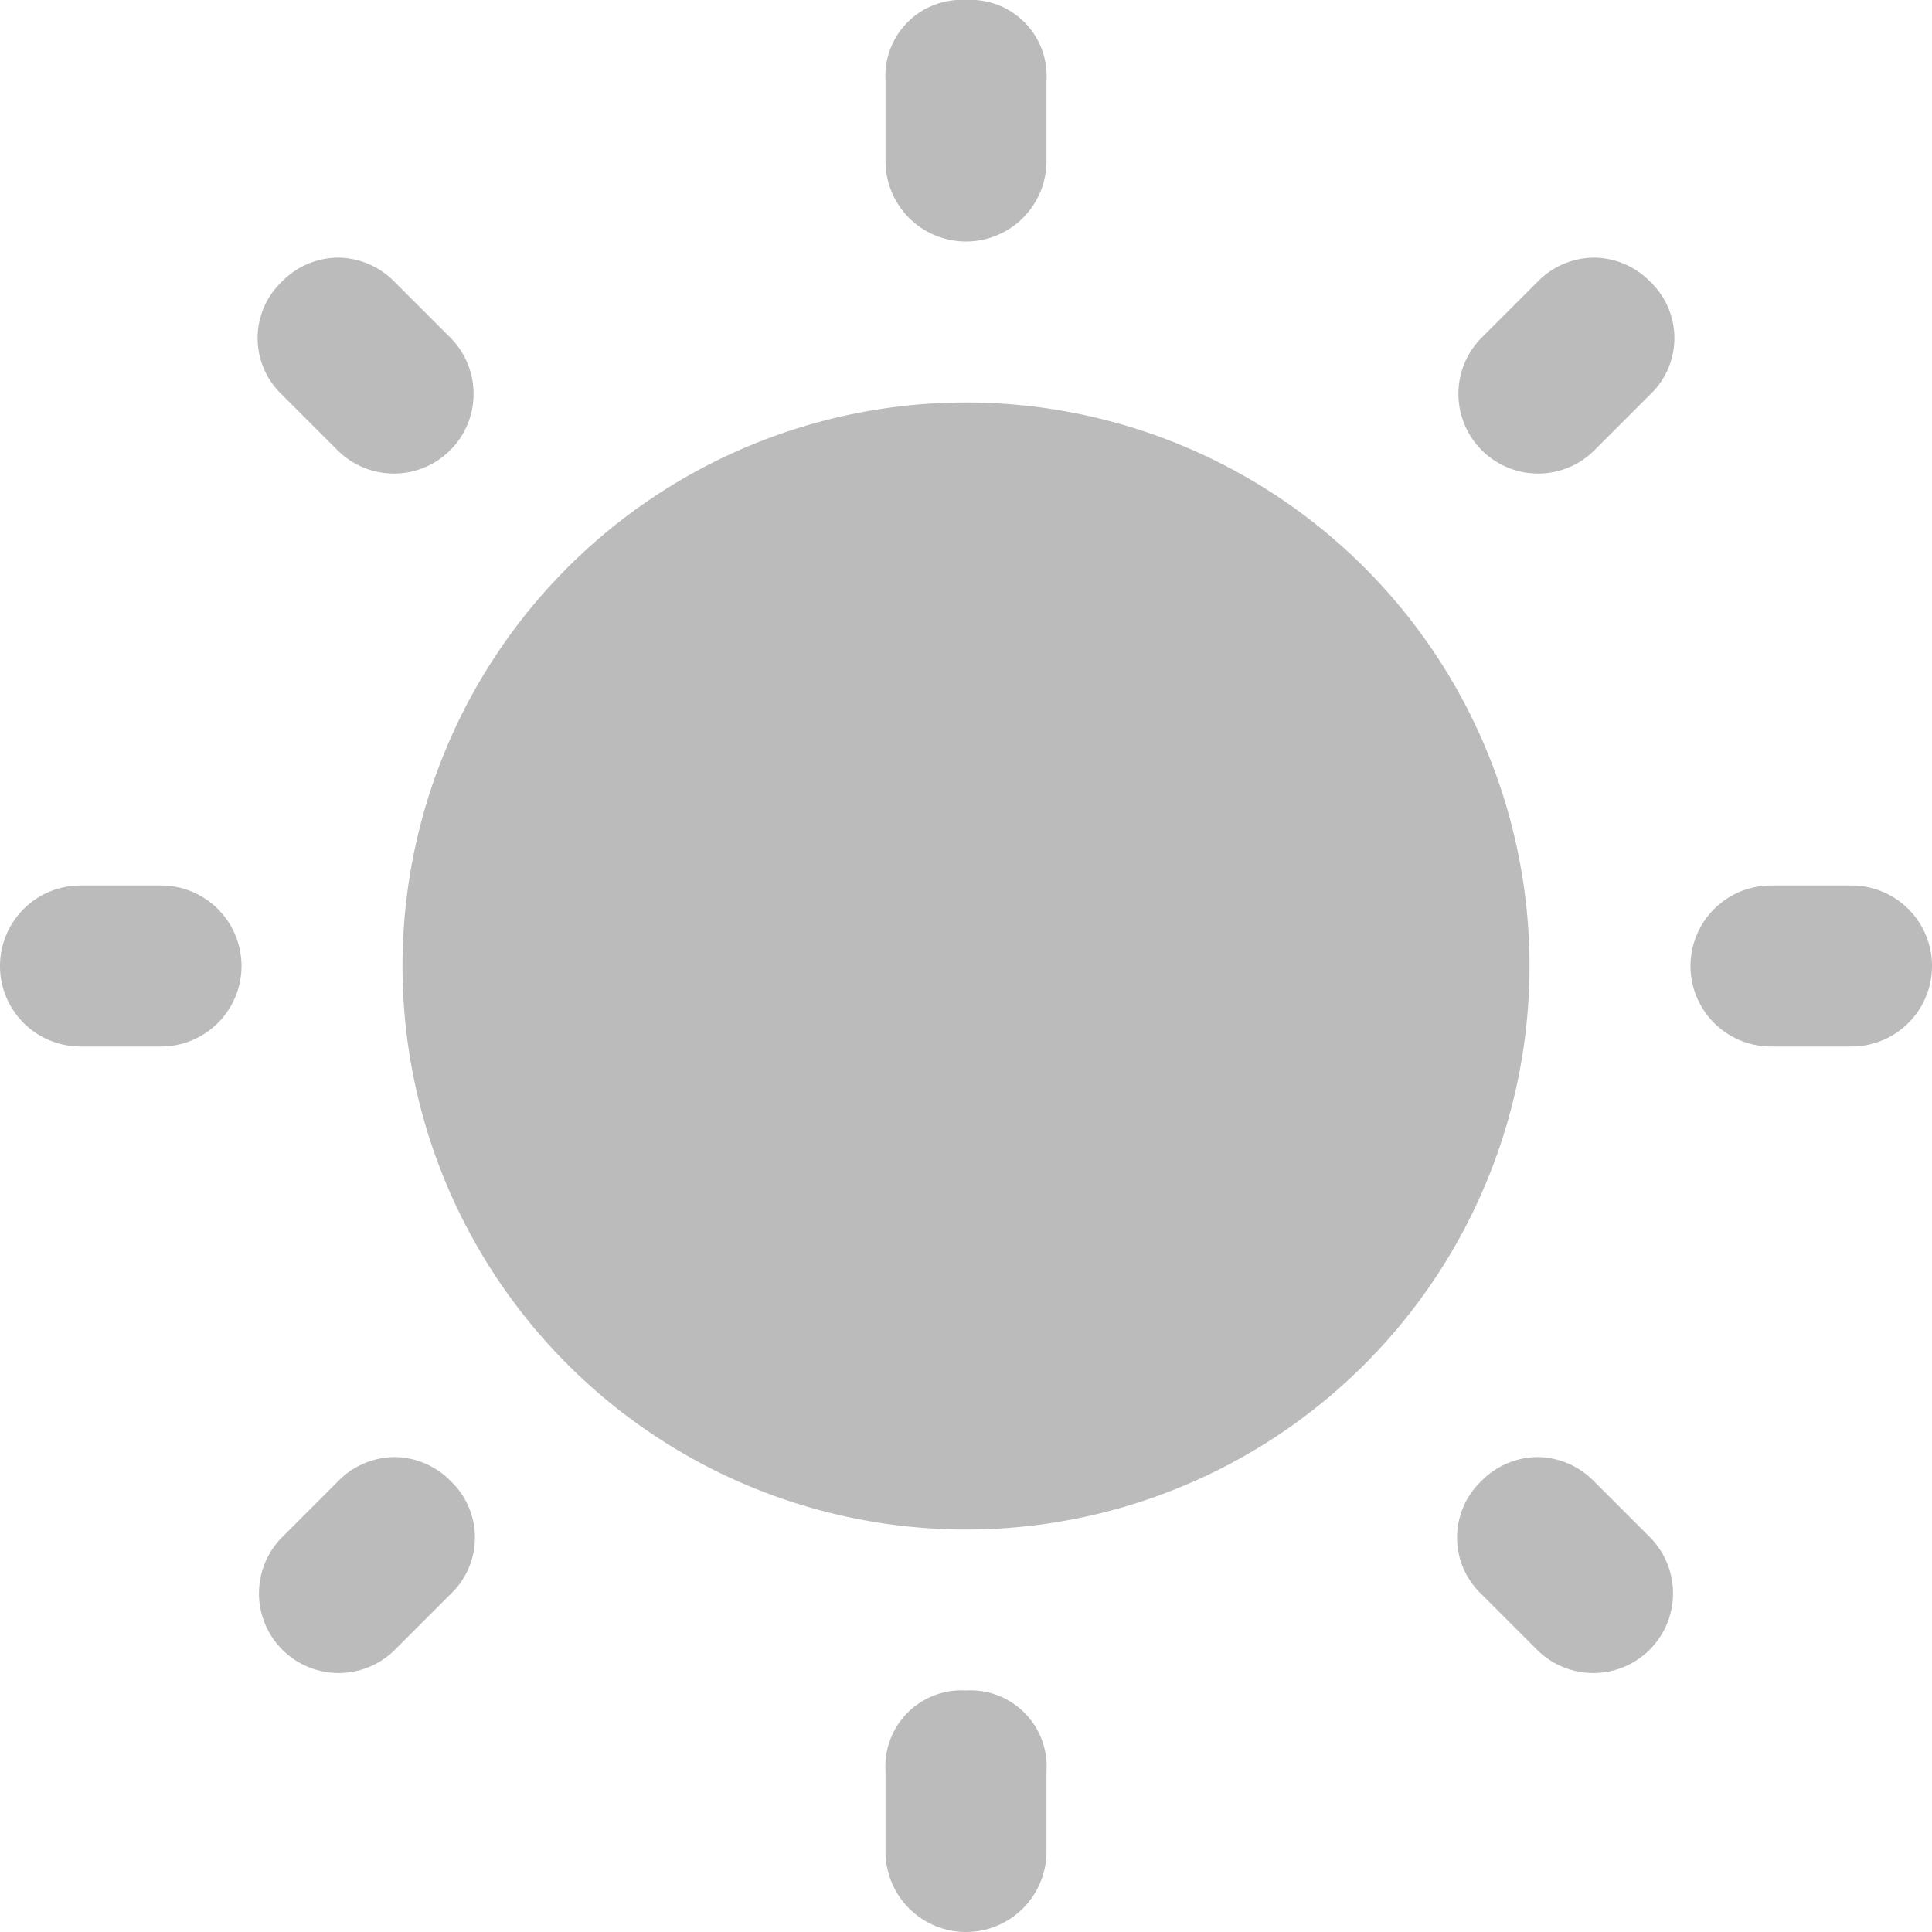 <svg xmlns="http://www.w3.org/2000/svg" width="24" height="24" viewBox="0 0 24 24">
  <path id="パス_1430" data-name="パス 1430" d="M12,0a.945.945,0,0,0-1,1V2a1,1,0,0,0,2,0V1A.945.945,0,0,0,12,0ZM4.2,3.2a.986.986,0,0,0-.7.3.967.967,0,0,0,0,1.4l.7.7A.99.99,0,0,0,5.6,4.2l-.7-.7A.991.991,0,0,0,4.2,3.2Zm15.6,0a.991.991,0,0,0-.7.3l-.7.7a.99.99,0,0,0,1.4,1.4l.7-.7a.967.967,0,0,0,0-1.4A.986.986,0,0,0,19.8,3.2ZM12,5a7,7,0,1,0,7,7,7,7,0,0,0-7-7ZM1,11a1,1,0,0,0,0,2H2a1,1,0,0,0,0-2Zm21,0a1,1,0,0,0,0,2h1a1,1,0,0,0,0-2ZM4.9,18.1a.991.991,0,0,0-.7.3l-.7.7a.99.99,0,0,0,1.4,1.4l.7-.7a.967.967,0,0,0,0-1.4A.986.986,0,0,0,4.9,18.1Zm14.2,0a.986.986,0,0,0-.7.3.967.967,0,0,0,0,1.4l.7.7a.99.99,0,0,0,1.4-1.4l-.7-.7A.991.991,0,0,0,19.1,18.1ZM12,21a.945.945,0,0,0-1,1v1a1,1,0,0,0,2,0V22A.945.945,0,0,0,12,21Z" fill="#bbb"/>
</svg>
